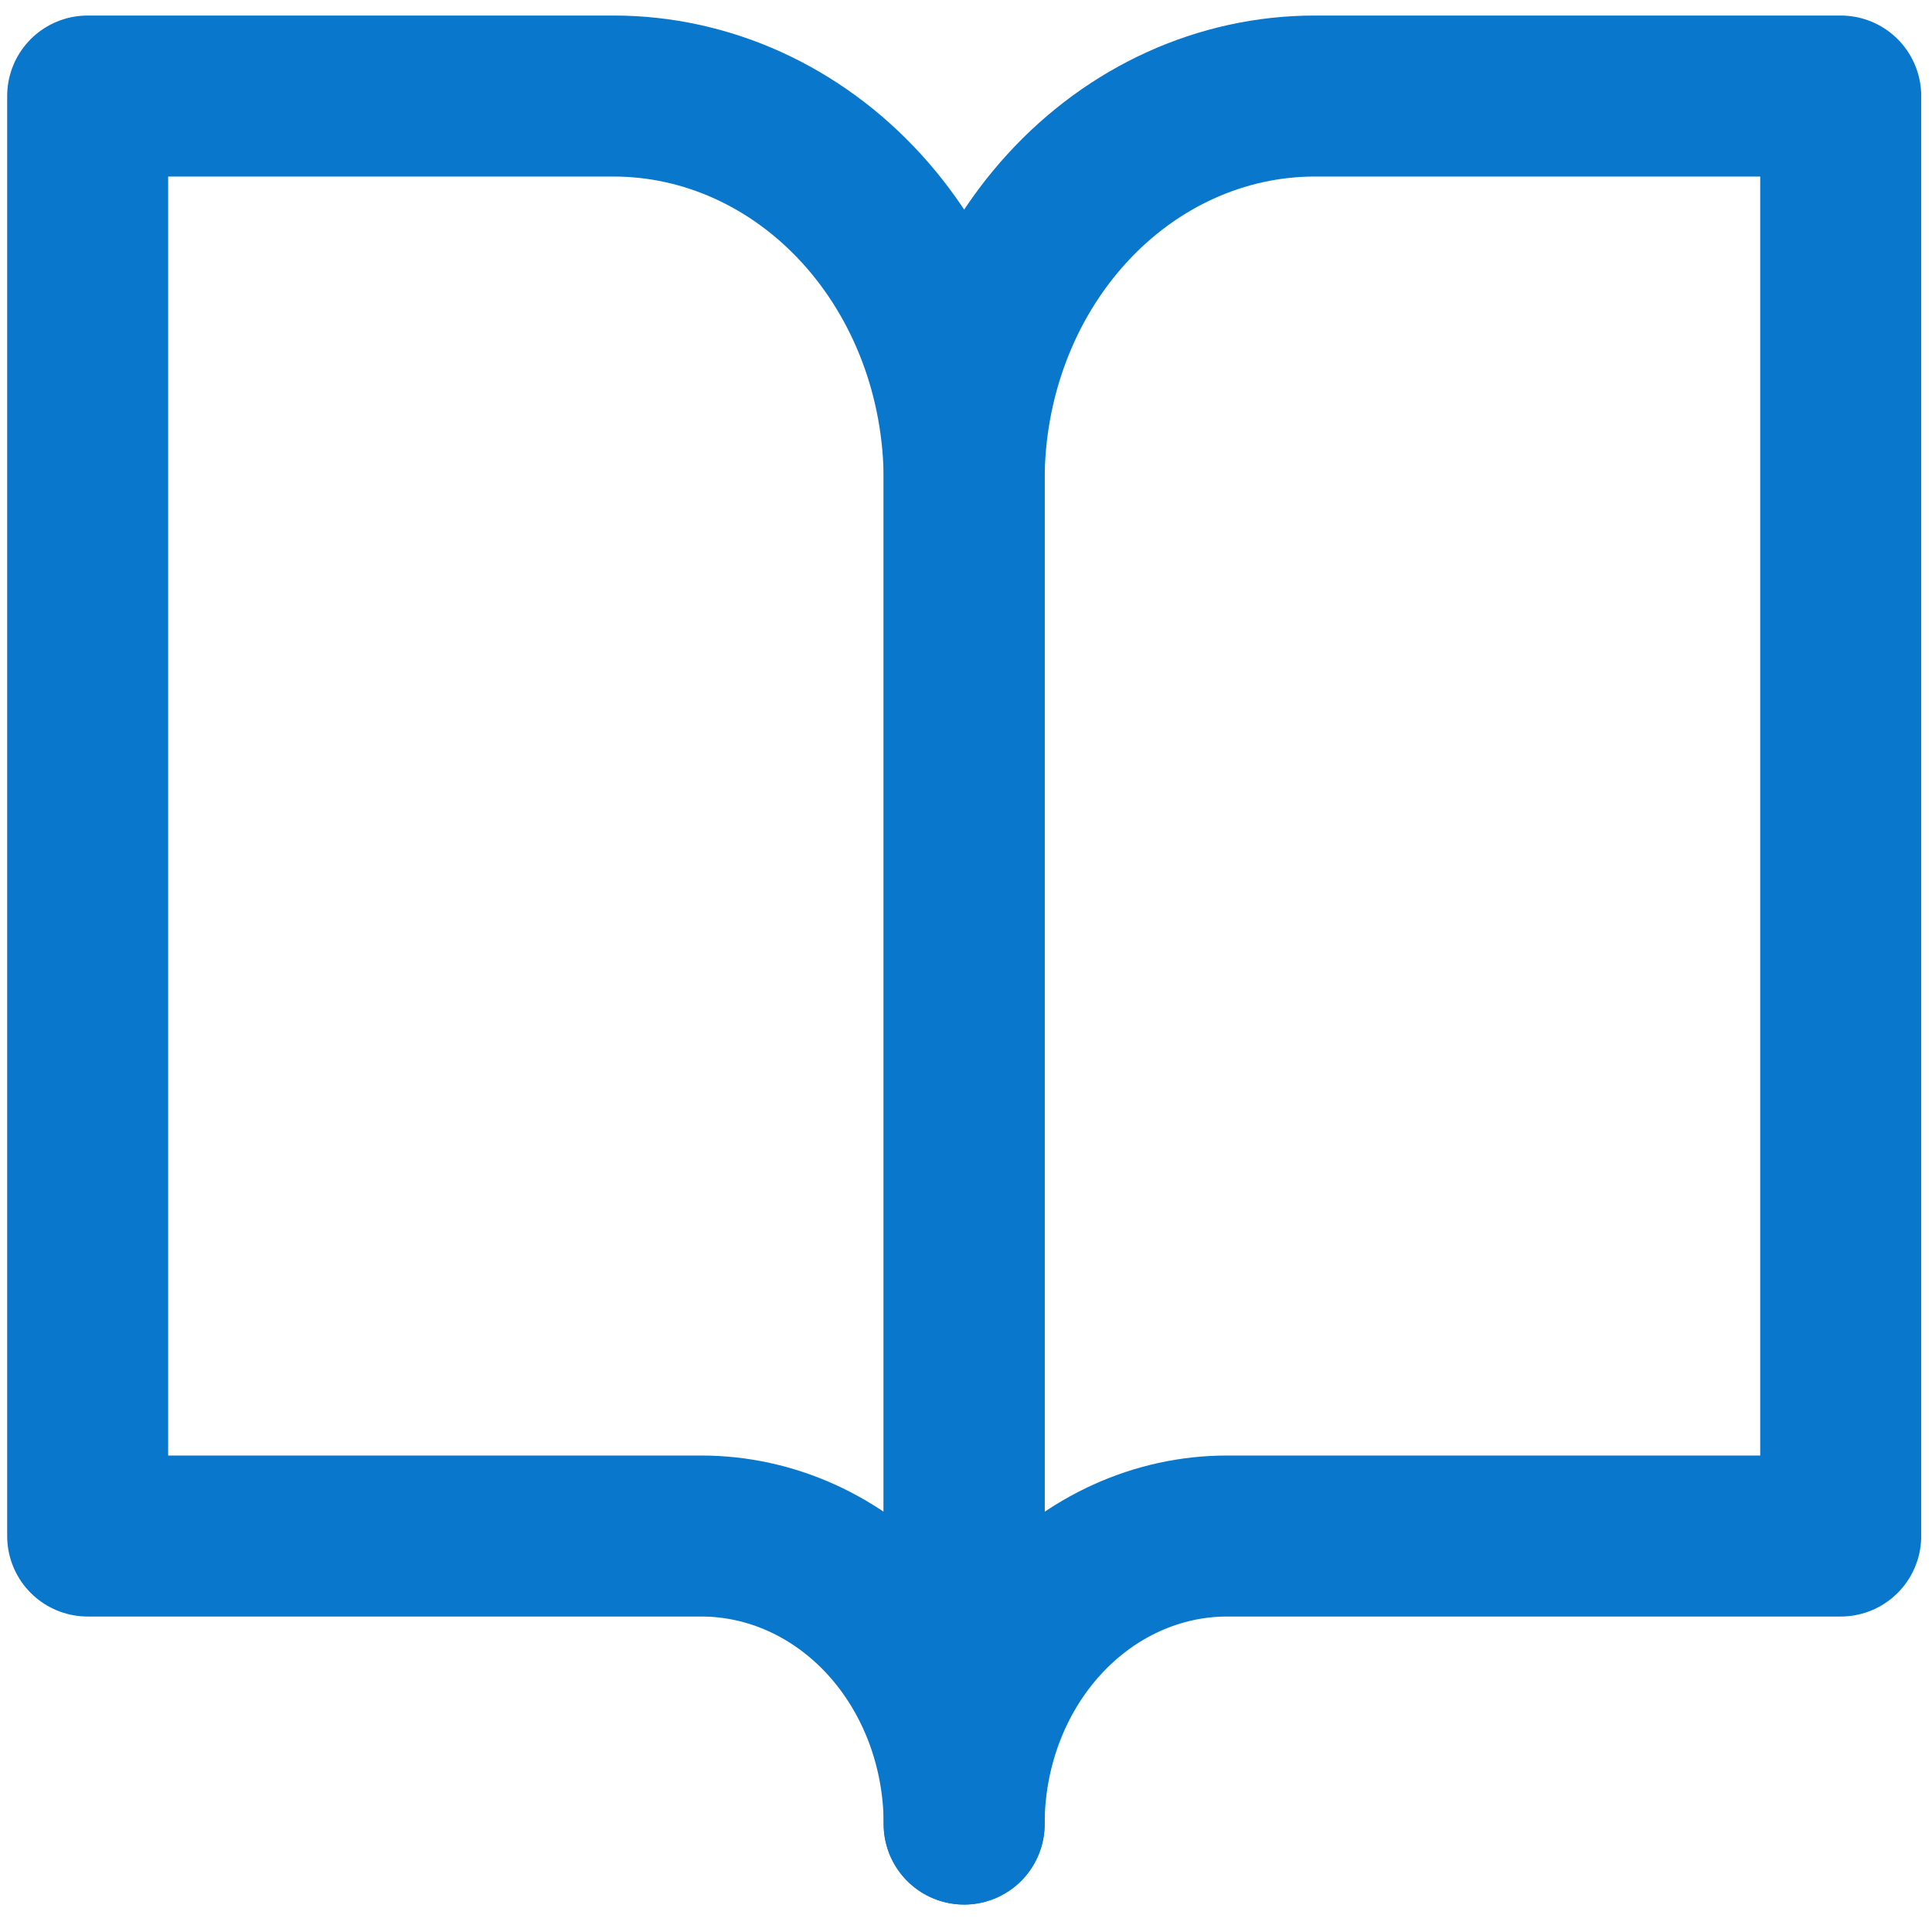 <svg width="24" height="24" viewBox="0 0 24 24" fill="none" xmlns="http://www.w3.org/2000/svg">
<path d="M1.089 1.193H7.622C8.777 1.193 9.885 1.695 10.702 2.59C11.518 3.484 11.977 4.698 11.977 5.963V22.659C11.977 21.71 11.633 20.8 11.021 20.129C10.408 19.458 9.577 19.081 8.711 19.081H1.089V1.193Z" stroke="#0877CC" stroke-width="2" stroke-linecap="round" stroke-linejoin="round"/>
<path d="M22.866 1.193H16.333C15.178 1.193 14.07 1.695 13.253 2.59C12.436 3.484 11.977 4.698 11.977 5.963V22.659C11.977 21.71 12.322 20.8 12.934 20.129C13.547 19.458 14.378 19.081 15.244 19.081H22.866V1.193Z" stroke="#0877CC" stroke-width="2" stroke-linecap="round" stroke-linejoin="round"/>
</svg>
